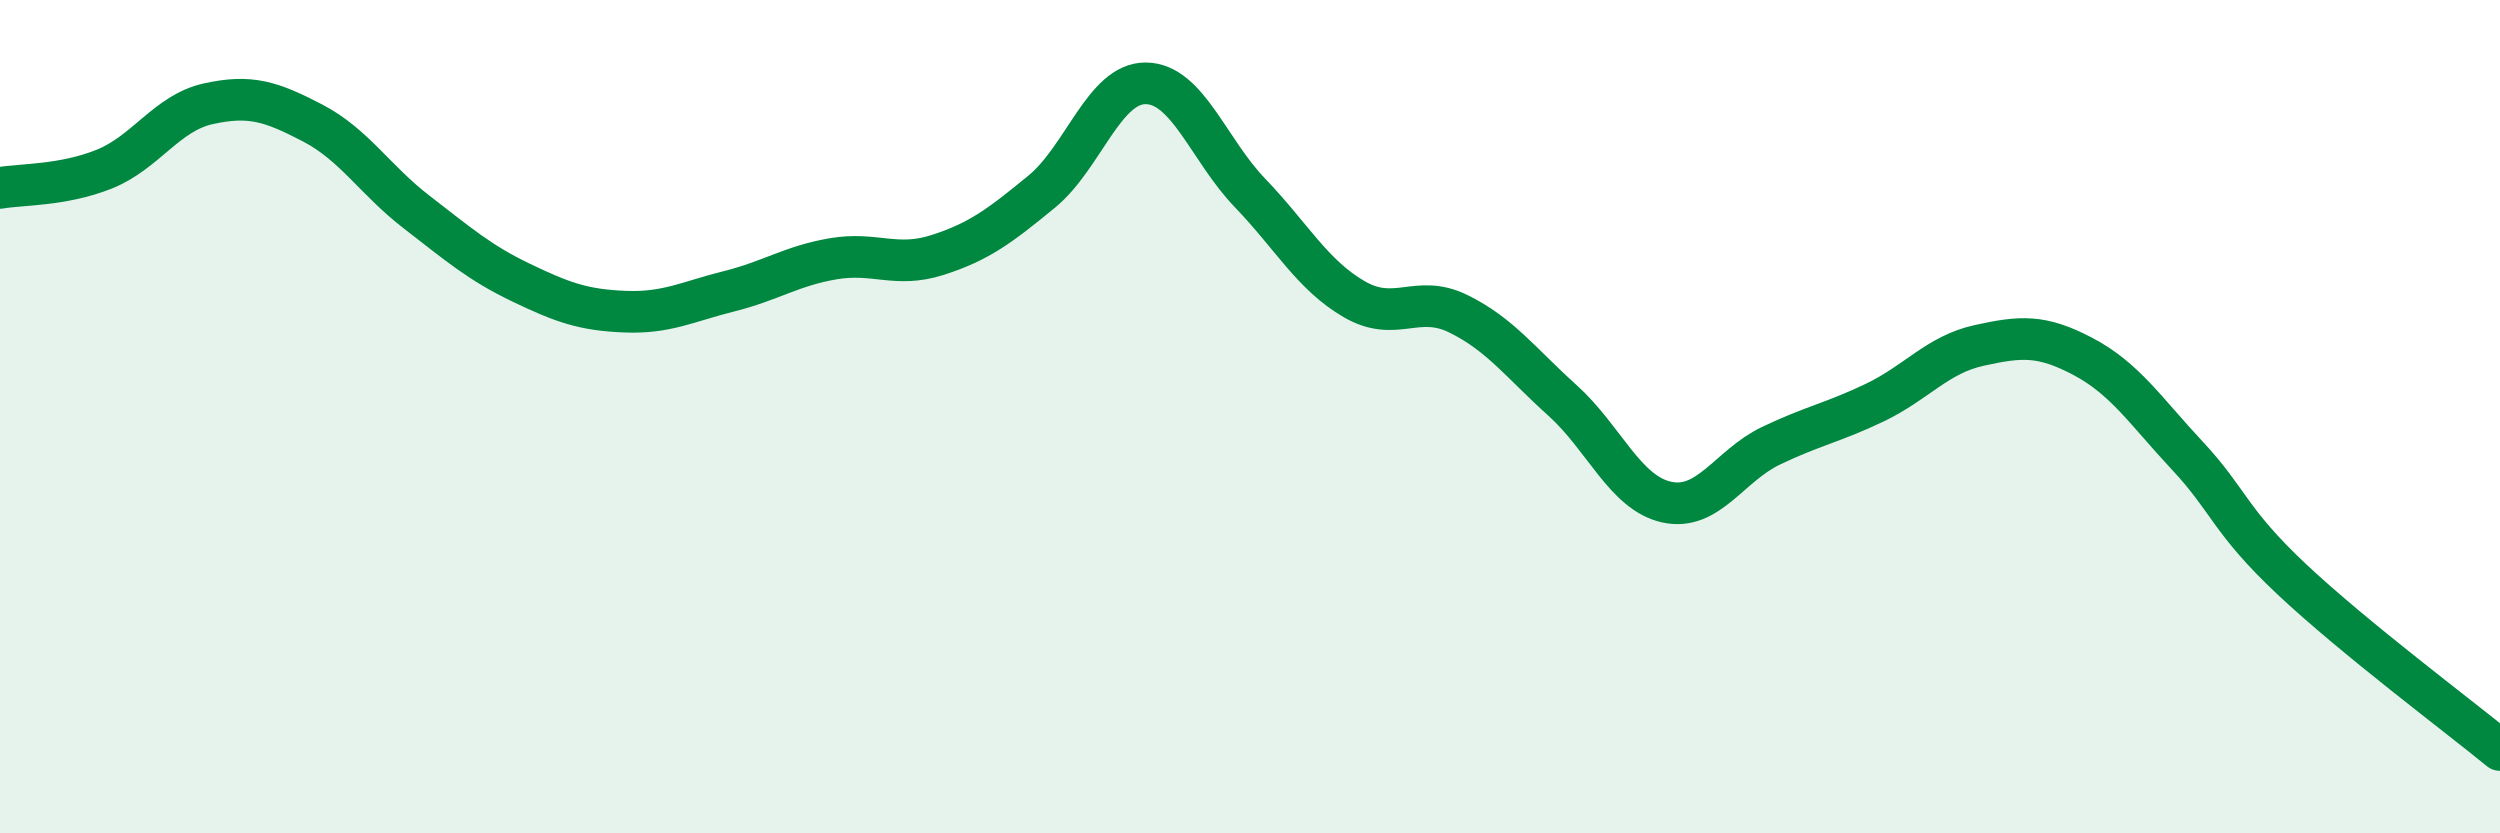 
    <svg width="60" height="20" viewBox="0 0 60 20" xmlns="http://www.w3.org/2000/svg">
      <path
        d="M 0,4.51 C 0.5,4.42 1.5,4.46 2.5,4.06 C 3.5,3.66 4,2.71 5,2.49 C 6,2.27 6.5,2.43 7.5,2.95 C 8.5,3.47 9,4.32 10,5.09 C 11,5.86 11.5,6.3 12.5,6.78 C 13.5,7.26 14,7.44 15,7.48 C 16,7.52 16.5,7.24 17.5,6.99 C 18.5,6.74 19,6.38 20,6.21 C 21,6.04 21.5,6.44 22.5,6.12 C 23.5,5.8 24,5.42 25,4.6 C 26,3.78 26.5,1.99 27.5,2 C 28.5,2.01 29,3.59 30,4.63 C 31,5.67 31.5,6.6 32.5,7.18 C 33.5,7.76 34,7.04 35,7.53 C 36,8.02 36.5,8.71 37.5,9.61 C 38.5,10.51 39,11.83 40,12.05 C 41,12.27 41.5,11.18 42.5,10.7 C 43.5,10.22 44,10.14 45,9.66 C 46,9.18 46.5,8.51 47.5,8.29 C 48.5,8.07 49,8.03 50,8.56 C 51,9.09 51.5,9.87 52.5,10.94 C 53.5,12.01 53.5,12.49 55,13.9 C 56.5,15.31 59,17.18 60,18L60 20L0 20Z"
        fill="#008740"
        opacity="0.1"
        stroke-linecap="round"
        stroke-linejoin="round"
      />
      <path
        d="M 0,4.51 C 0.5,4.42 1.5,4.46 2.5,4.06 C 3.5,3.66 4,2.71 5,2.49 C 6,2.27 6.5,2.43 7.5,2.95 C 8.5,3.47 9,4.32 10,5.09 C 11,5.86 11.5,6.3 12.5,6.78 C 13.5,7.26 14,7.44 15,7.48 C 16,7.52 16.5,7.24 17.5,6.99 C 18.5,6.74 19,6.38 20,6.21 C 21,6.04 21.5,6.44 22.5,6.12 C 23.5,5.8 24,5.42 25,4.6 C 26,3.78 26.5,1.99 27.5,2 C 28.5,2.01 29,3.59 30,4.63 C 31,5.67 31.5,6.6 32.5,7.18 C 33.5,7.76 34,7.04 35,7.53 C 36,8.02 36.5,8.71 37.5,9.61 C 38.5,10.51 39,11.83 40,12.05 C 41,12.27 41.5,11.18 42.5,10.7 C 43.5,10.22 44,10.14 45,9.66 C 46,9.18 46.5,8.51 47.5,8.29 C 48.5,8.07 49,8.03 50,8.56 C 51,9.09 51.5,9.87 52.5,10.94 C 53.5,12.01 53.5,12.49 55,13.9 C 56.5,15.31 59,17.18 60,18"
        stroke="#008740"
        stroke-width="1"
        fill="none"
        stroke-linecap="round"
        stroke-linejoin="round"
      />
    </svg>
  